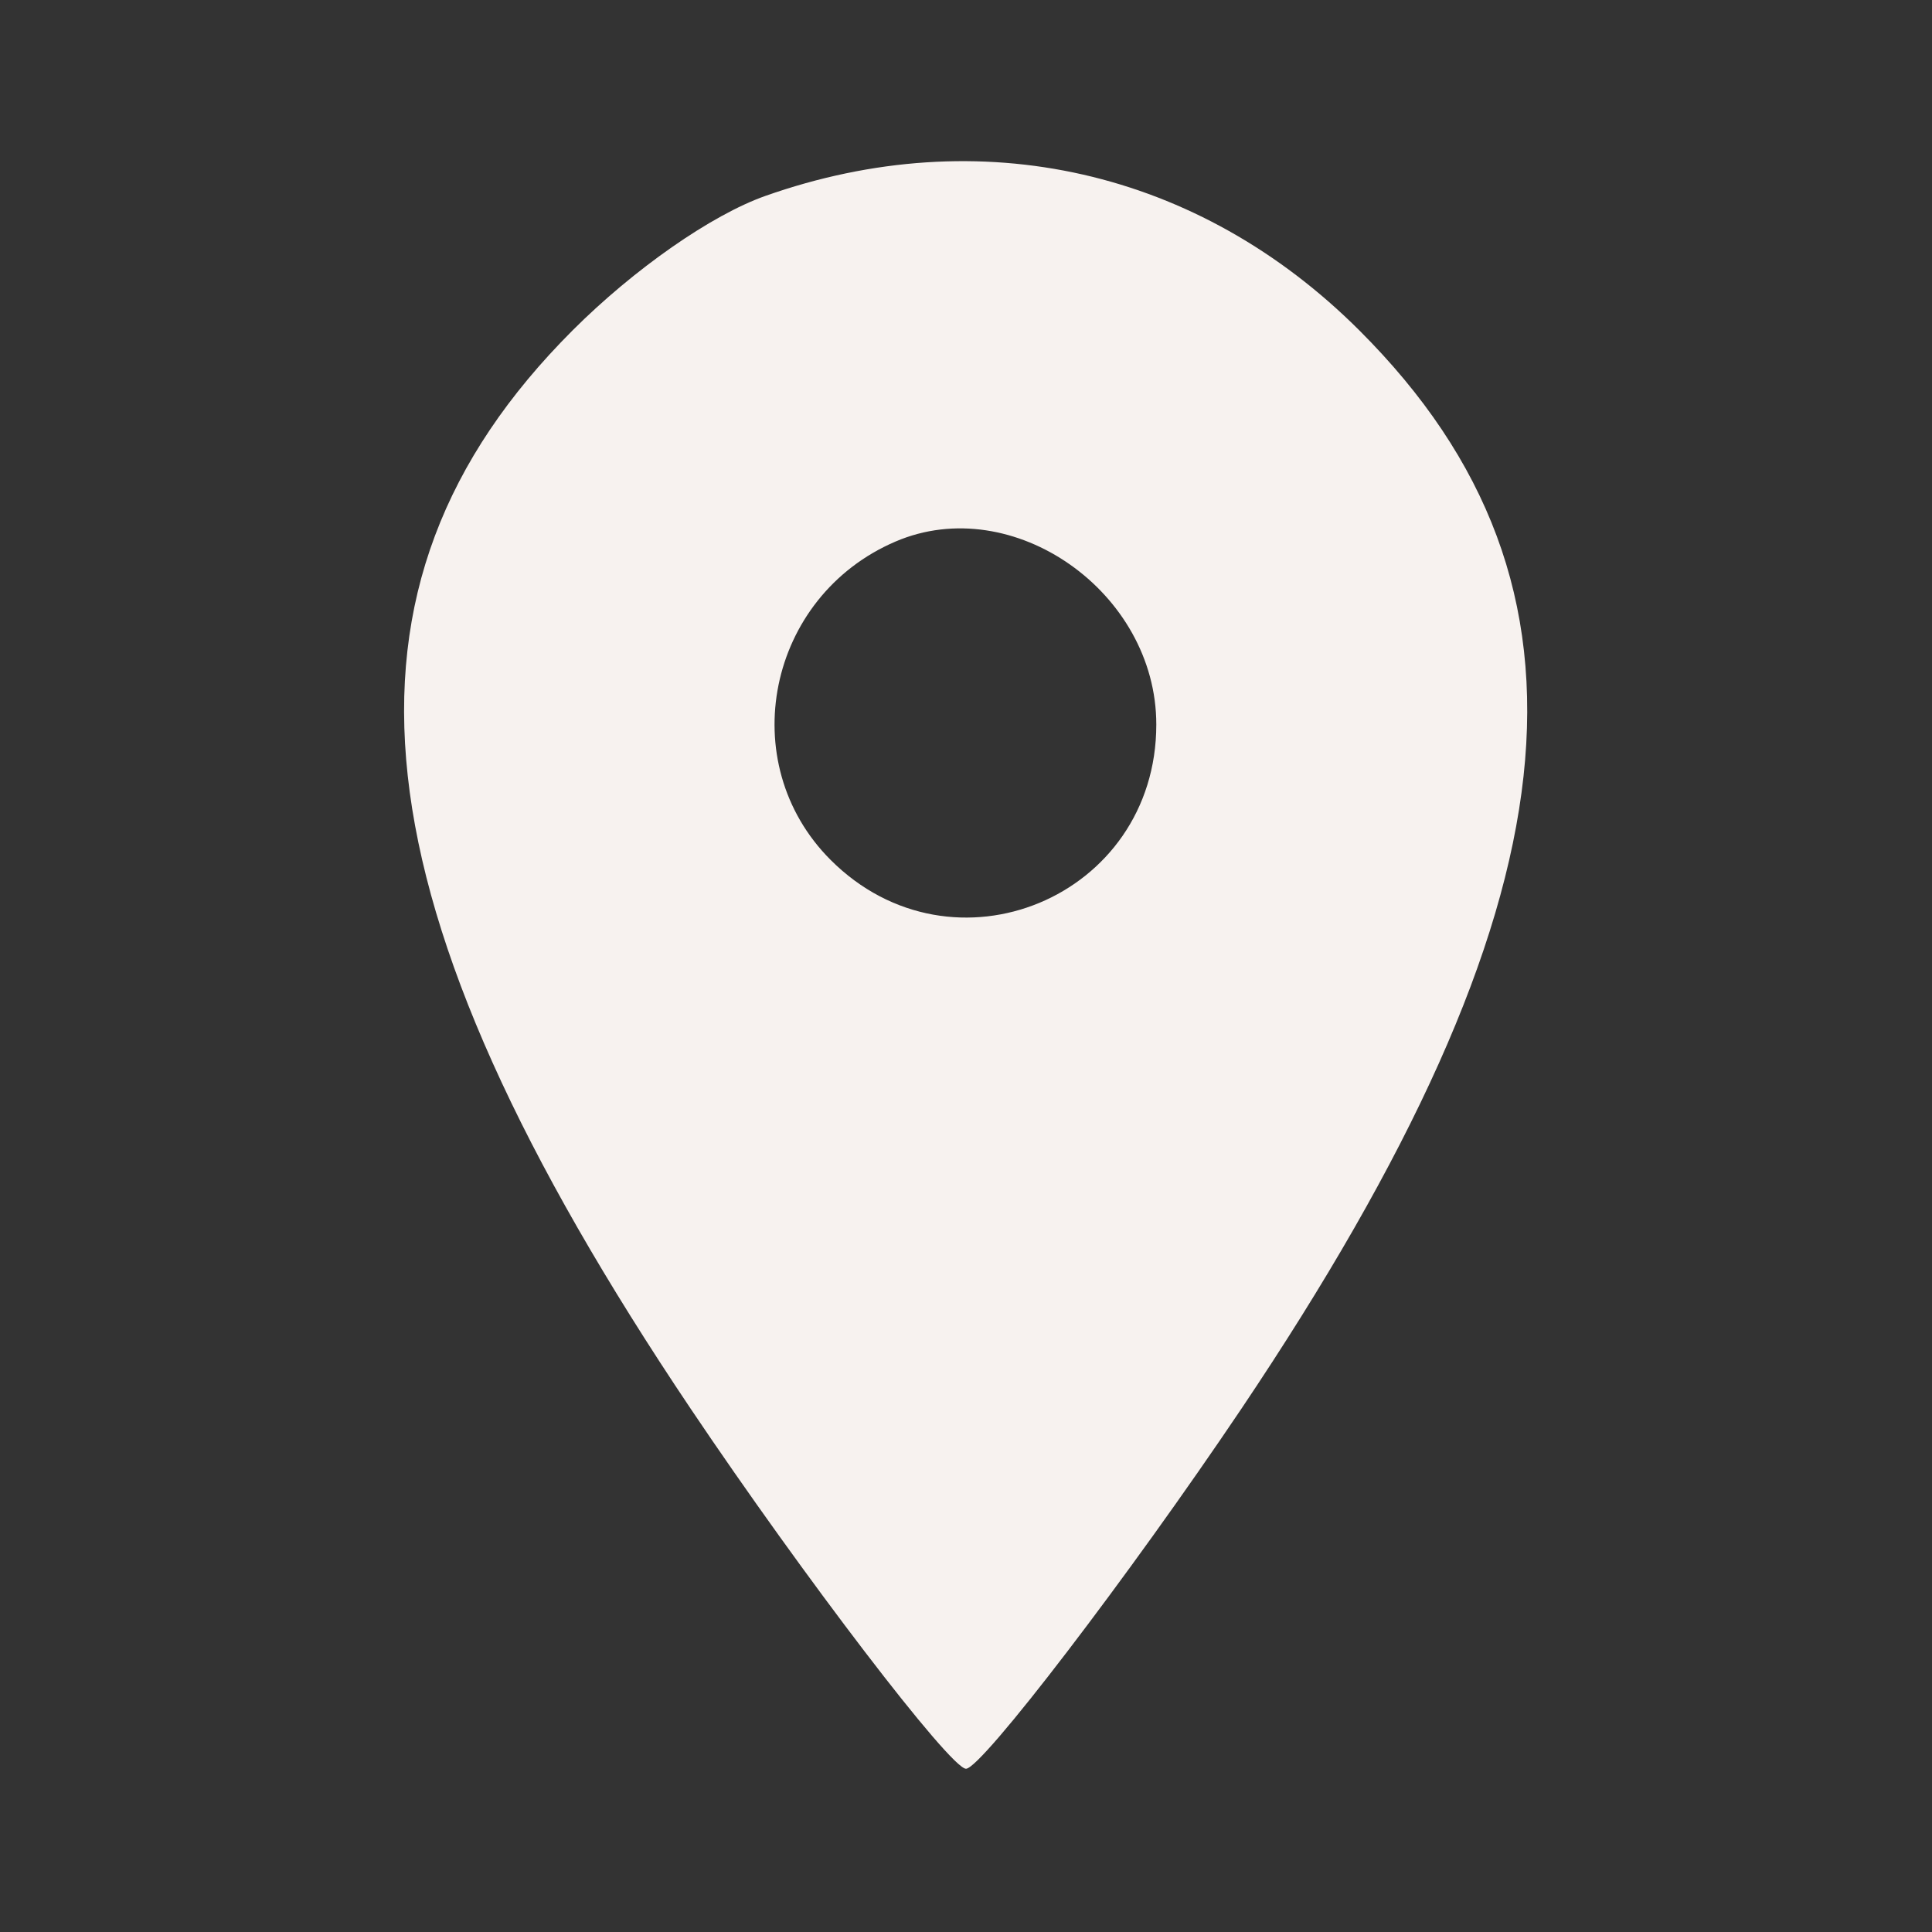 <?xml version="1.0" encoding="UTF-8"?> <svg xmlns="http://www.w3.org/2000/svg" width="24" height="24" viewBox="0 0 24 24" fill="none"><rect x="0" y="0" width="24" height="24" fill="#333333" stroke="none"/><path fill-rule="evenodd" clip-rule="evenodd" d="M9.507 2.434C8.837 2.671 7.878 3.34 7.113 4.104C3.924 7.294 4.352 11.205 8.58 17.5C9.976 19.578 11.806 21.972 12 21.972C12.193 21.972 14.023 19.579 15.421 17.5C19.632 11.232 20.066 7.283 16.891 4.109C14.89 2.108 12.176 1.492 9.507 2.434ZM11.125 6.727C9.532 7.409 9.111 9.474 10.318 10.682C11.836 12.2 14.364 11.149 14.364 9C14.364 7.354 12.582 6.103 11.125 6.727Z" fill="#F7F2EF"></path></svg> 